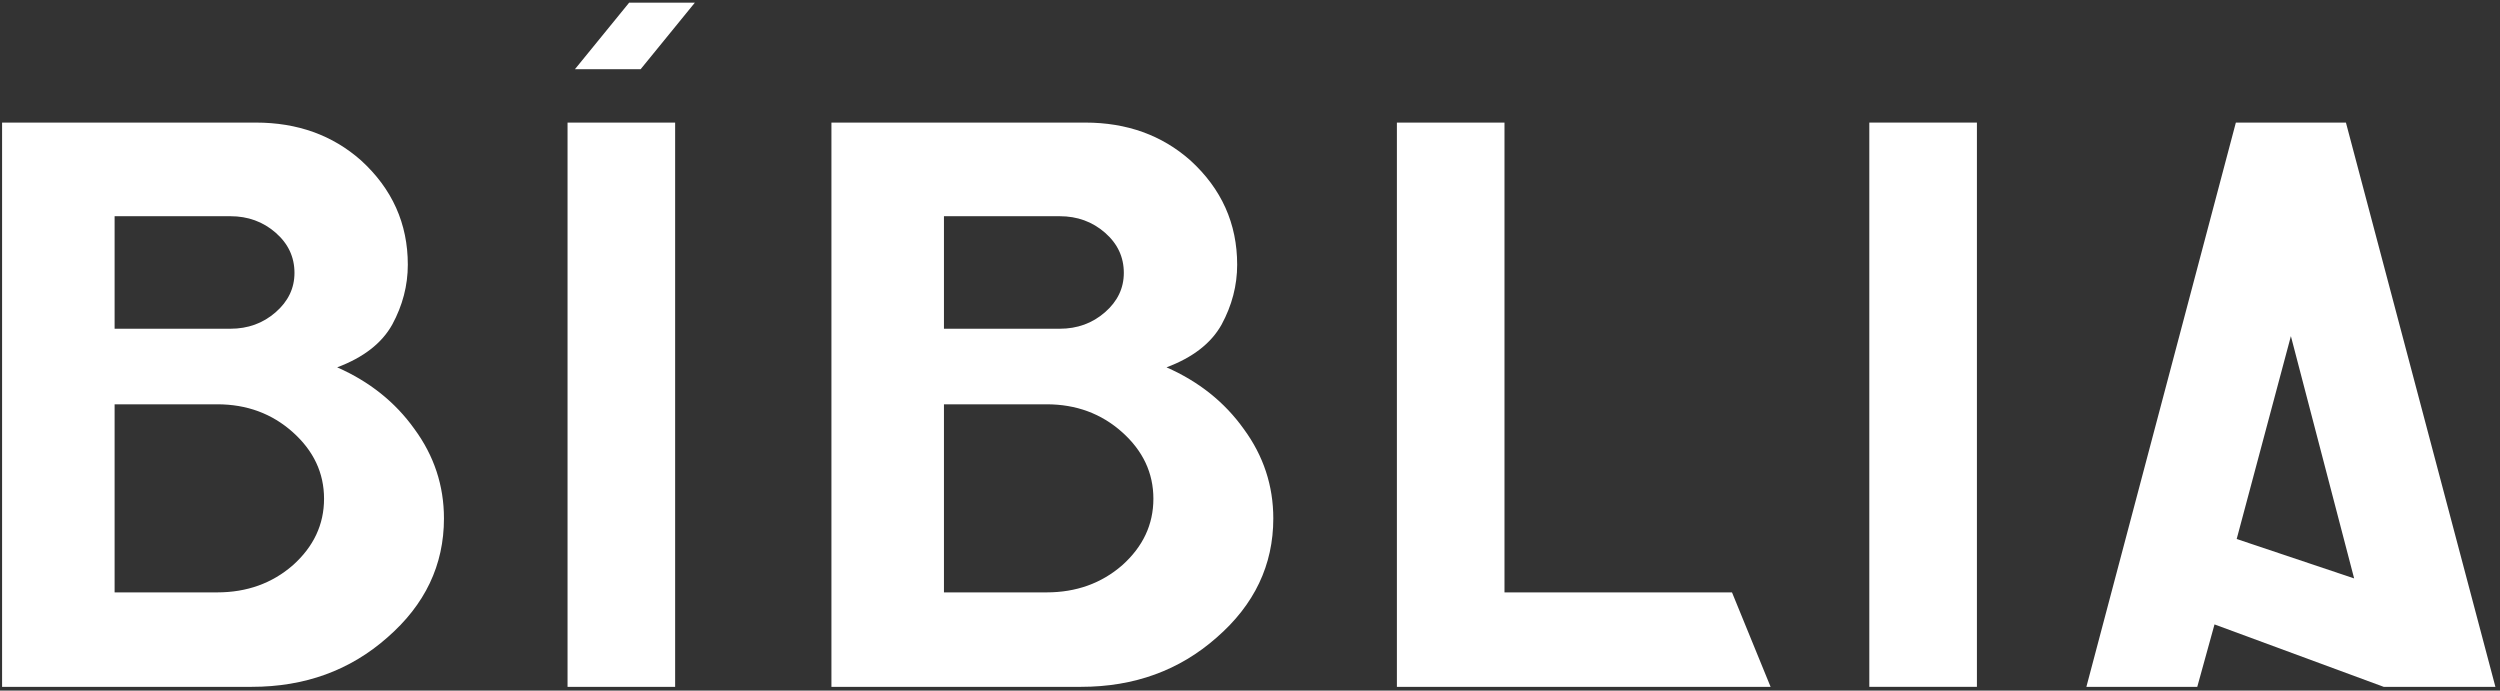 <svg xmlns="http://www.w3.org/2000/svg" width="362" height="100" viewBox="0 0 362 100" fill="none"><rect x="0" y="0" width="362" height="100" fill="#333333" stroke="none"/><path d="M361.335 99.454H345.16L320.661 90.415L318.164 99.454H302.108L323.753 17.75H339.69L361.335 99.454ZM340.879 83.755L331.721 48.672L323.872 78.047L340.879 83.755Z" fill="white"></path><path d="M286.257 99.454H270.677V17.75H286.257V99.454Z" fill="white"></path><path d="M256.382 99.454H202.27V17.75H217.85V85.777H250.793L256.382 99.454Z" fill="white"></path><path d="M156.545 99.454H120.391V17.75H157.14C163.166 17.75 168.24 19.574 172.363 23.221C176.882 27.344 179.142 32.379 179.142 38.325C179.142 41.338 178.388 44.232 176.882 47.007C175.375 49.703 172.719 51.764 168.914 53.191C173.592 55.252 177.318 58.226 180.093 62.111C182.947 65.996 184.374 70.317 184.374 75.074C184.374 81.813 181.639 87.561 176.168 92.318C170.777 97.075 164.236 99.454 156.545 99.454ZM153.453 47.601C155.99 47.601 158.171 46.809 159.994 45.223C161.818 43.637 162.729 41.734 162.729 39.514C162.729 37.215 161.818 35.273 159.994 33.687C158.171 32.101 155.99 31.308 153.453 31.308H136.684V47.601H153.453ZM151.55 85.777C155.832 85.777 159.479 84.469 162.492 81.853C165.504 79.157 167.011 75.946 167.011 72.219C167.011 68.493 165.504 65.282 162.492 62.586C159.479 59.891 155.832 58.543 151.55 58.543H136.684V85.777H151.55Z" fill="white"></path><path d="M92.765 10.02H83.251L91.1 0.387H100.614L92.765 10.02ZM97.76 99.454H82.181V17.75H97.76V99.454Z" fill="white"></path><path d="M36.456 99.454H0.302V17.75H37.05C43.076 17.75 48.15 19.574 52.273 23.221C56.792 27.344 59.052 32.379 59.052 38.325C59.052 41.338 58.299 44.232 56.792 47.007C55.286 49.703 52.63 51.764 48.824 53.191C53.502 55.252 57.229 58.226 60.004 62.111C62.858 65.996 64.285 70.317 64.285 75.074C64.285 81.813 61.55 87.561 56.079 92.318C50.688 97.075 44.147 99.454 36.456 99.454ZM33.364 47.601C35.901 47.601 38.081 46.809 39.905 45.223C41.728 43.637 42.64 41.734 42.64 39.514C42.64 37.215 41.728 35.273 39.905 33.687C38.081 32.101 35.901 31.308 33.364 31.308H16.595V47.601H33.364ZM31.461 85.777C35.742 85.777 39.389 84.469 42.402 81.853C45.415 79.157 46.922 75.946 46.922 72.219C46.922 68.493 45.415 65.282 42.402 62.586C39.389 59.891 35.742 58.543 31.461 58.543H16.595V85.777H31.461Z" fill="white"></path></svg>